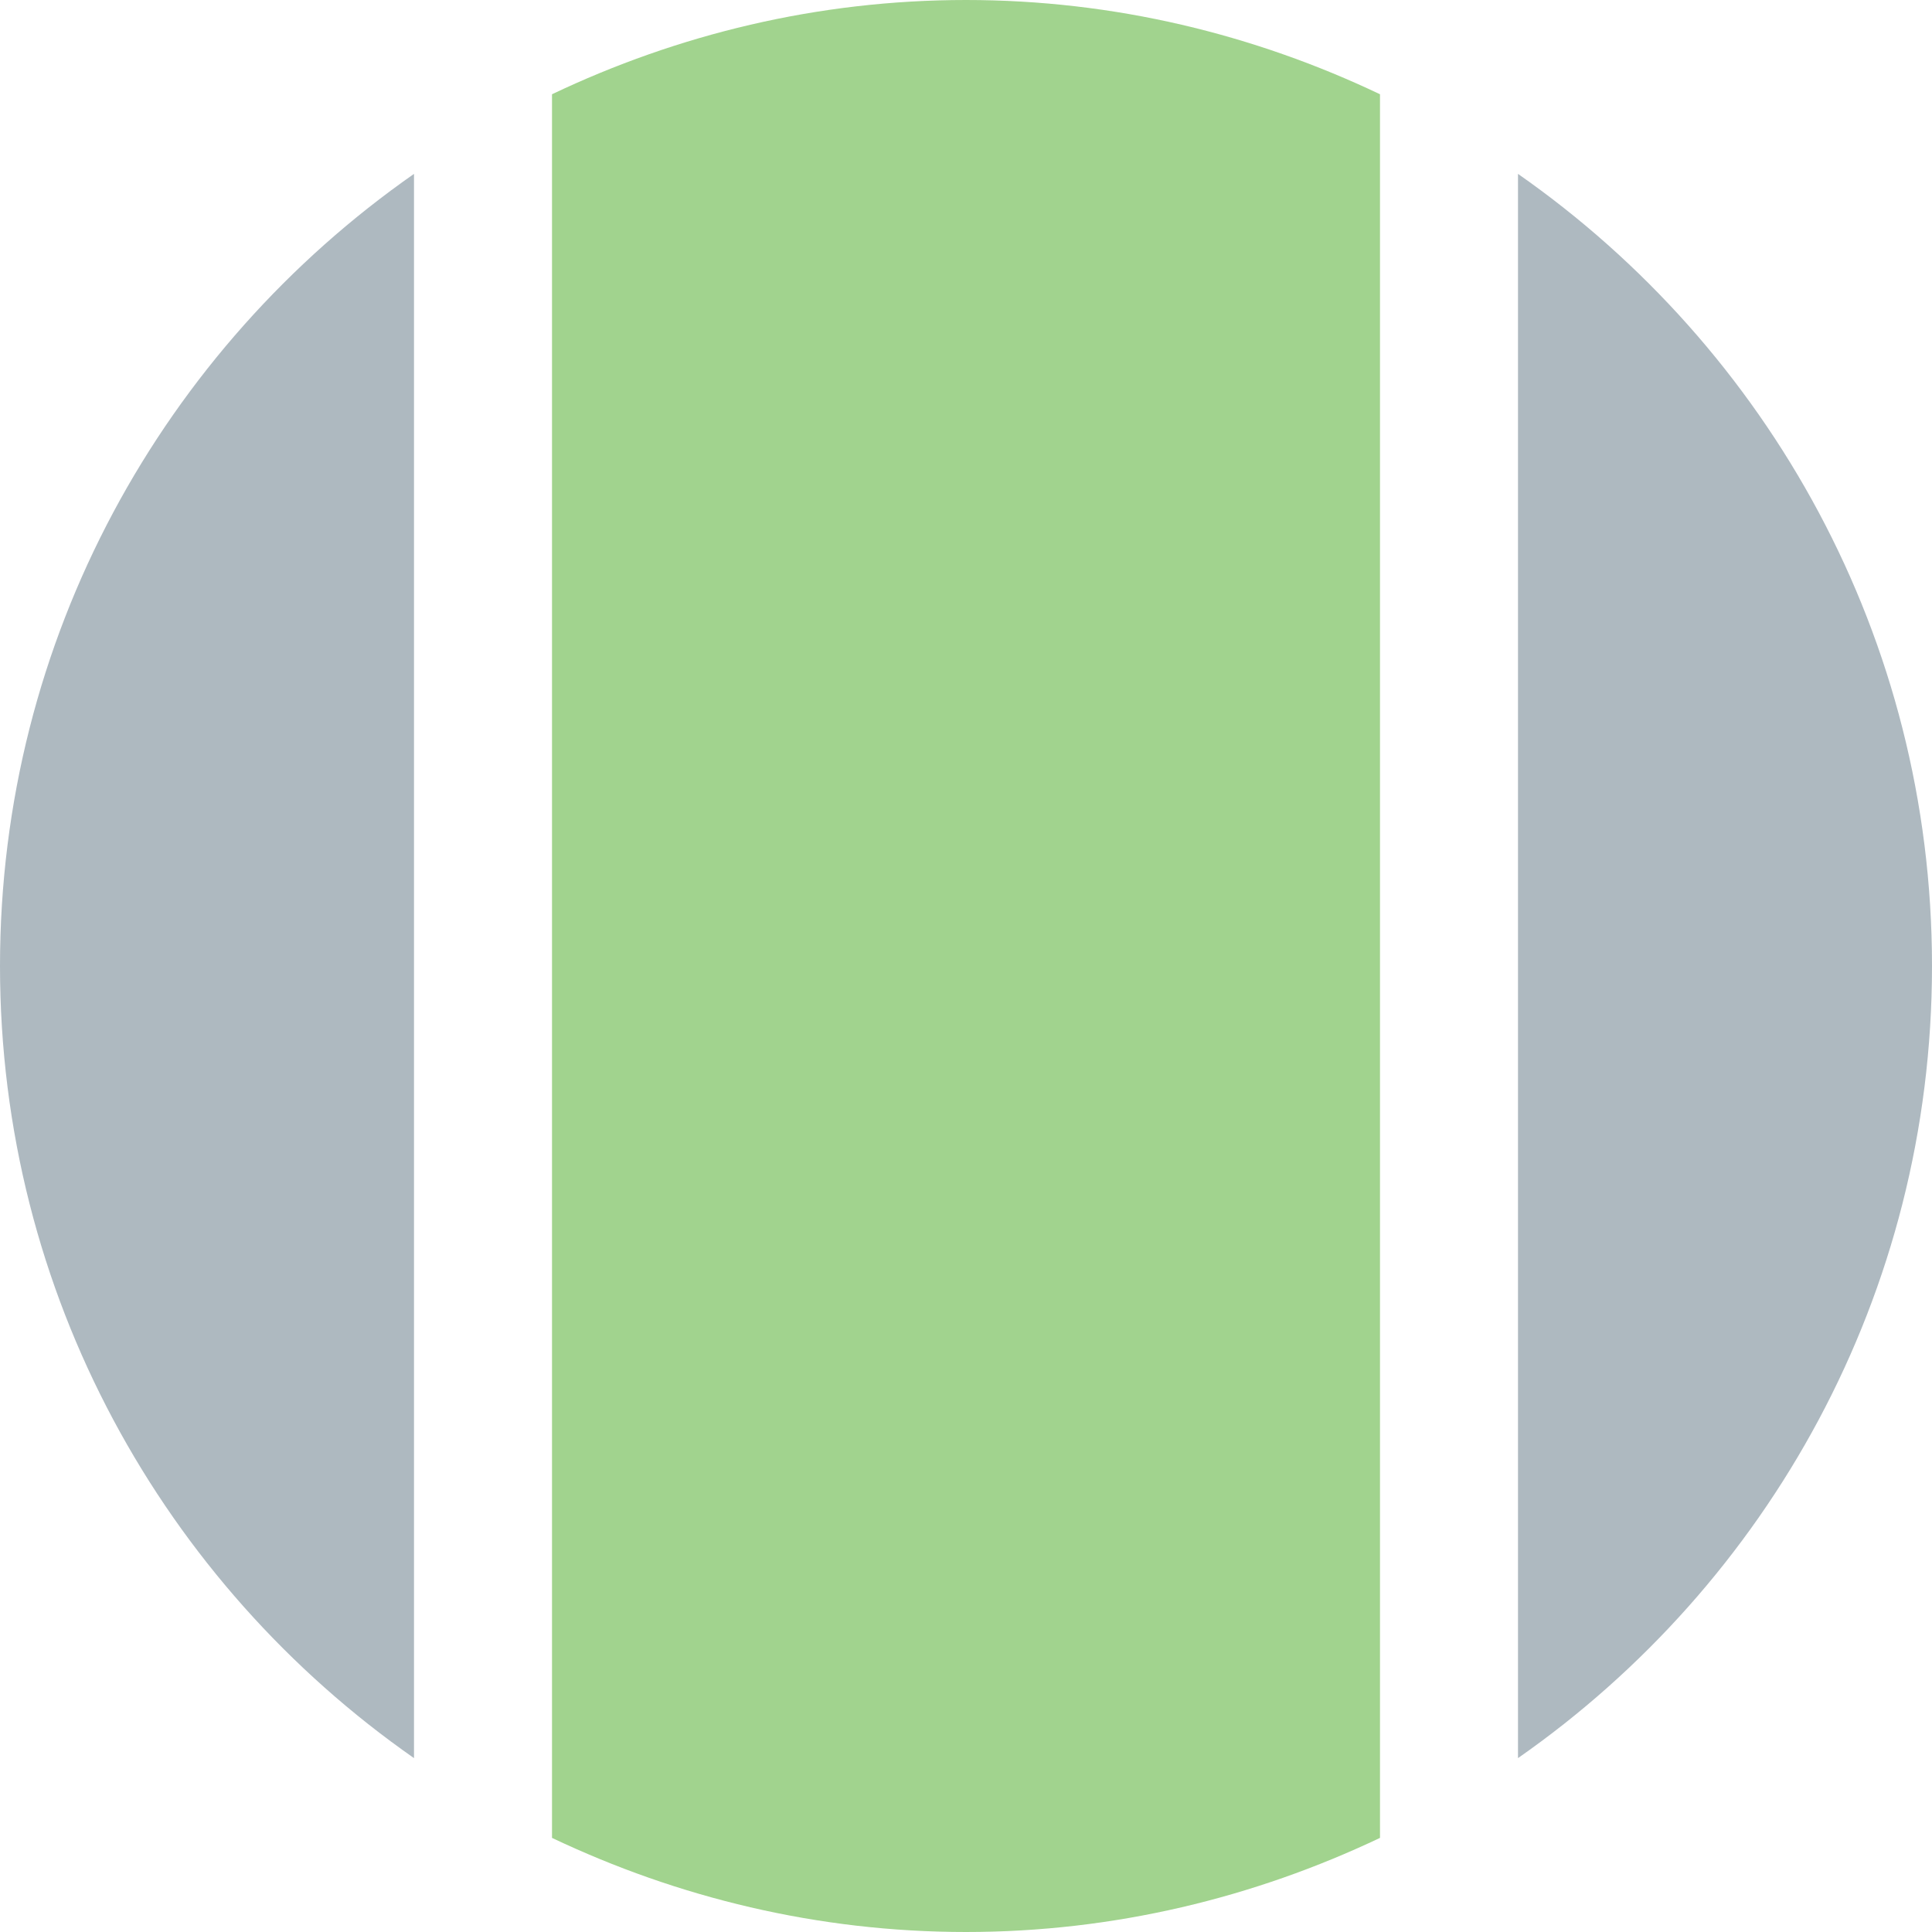 <svg width="14" height="14" viewBox="0 0 14 14" fill="none" xmlns="http://www.w3.org/2000/svg"> 
 <path fill-rule="evenodd" clip-rule="evenodd" d="M10 0.683C9.09 0.25 8.075 -0 7 -0C5.925 -0 4.91 0.25 4 0.683V13.318C4.91 13.75 5.925 14 7 14C8.075 14 9.09 13.75 10 13.318V0.683Z" fill="#62B543" fill-opacity="0.6" /> 
 <path fill-rule="evenodd" clip-rule="evenodd" d="M3 1.26C1.188 2.526 0 4.623 0 7C0 9.377 1.188 11.475 3 12.74V1.26Z" fill="#9AA7B0" fill-opacity="0.8" /> 
 <path fill-rule="evenodd" clip-rule="evenodd" d="M11 1.26V12.74C12.812 11.475 14 9.377 14 7C14 4.623 12.812 2.526 11 1.26" fill="#9AA7B0" fill-opacity="0.8" /> 
</svg>